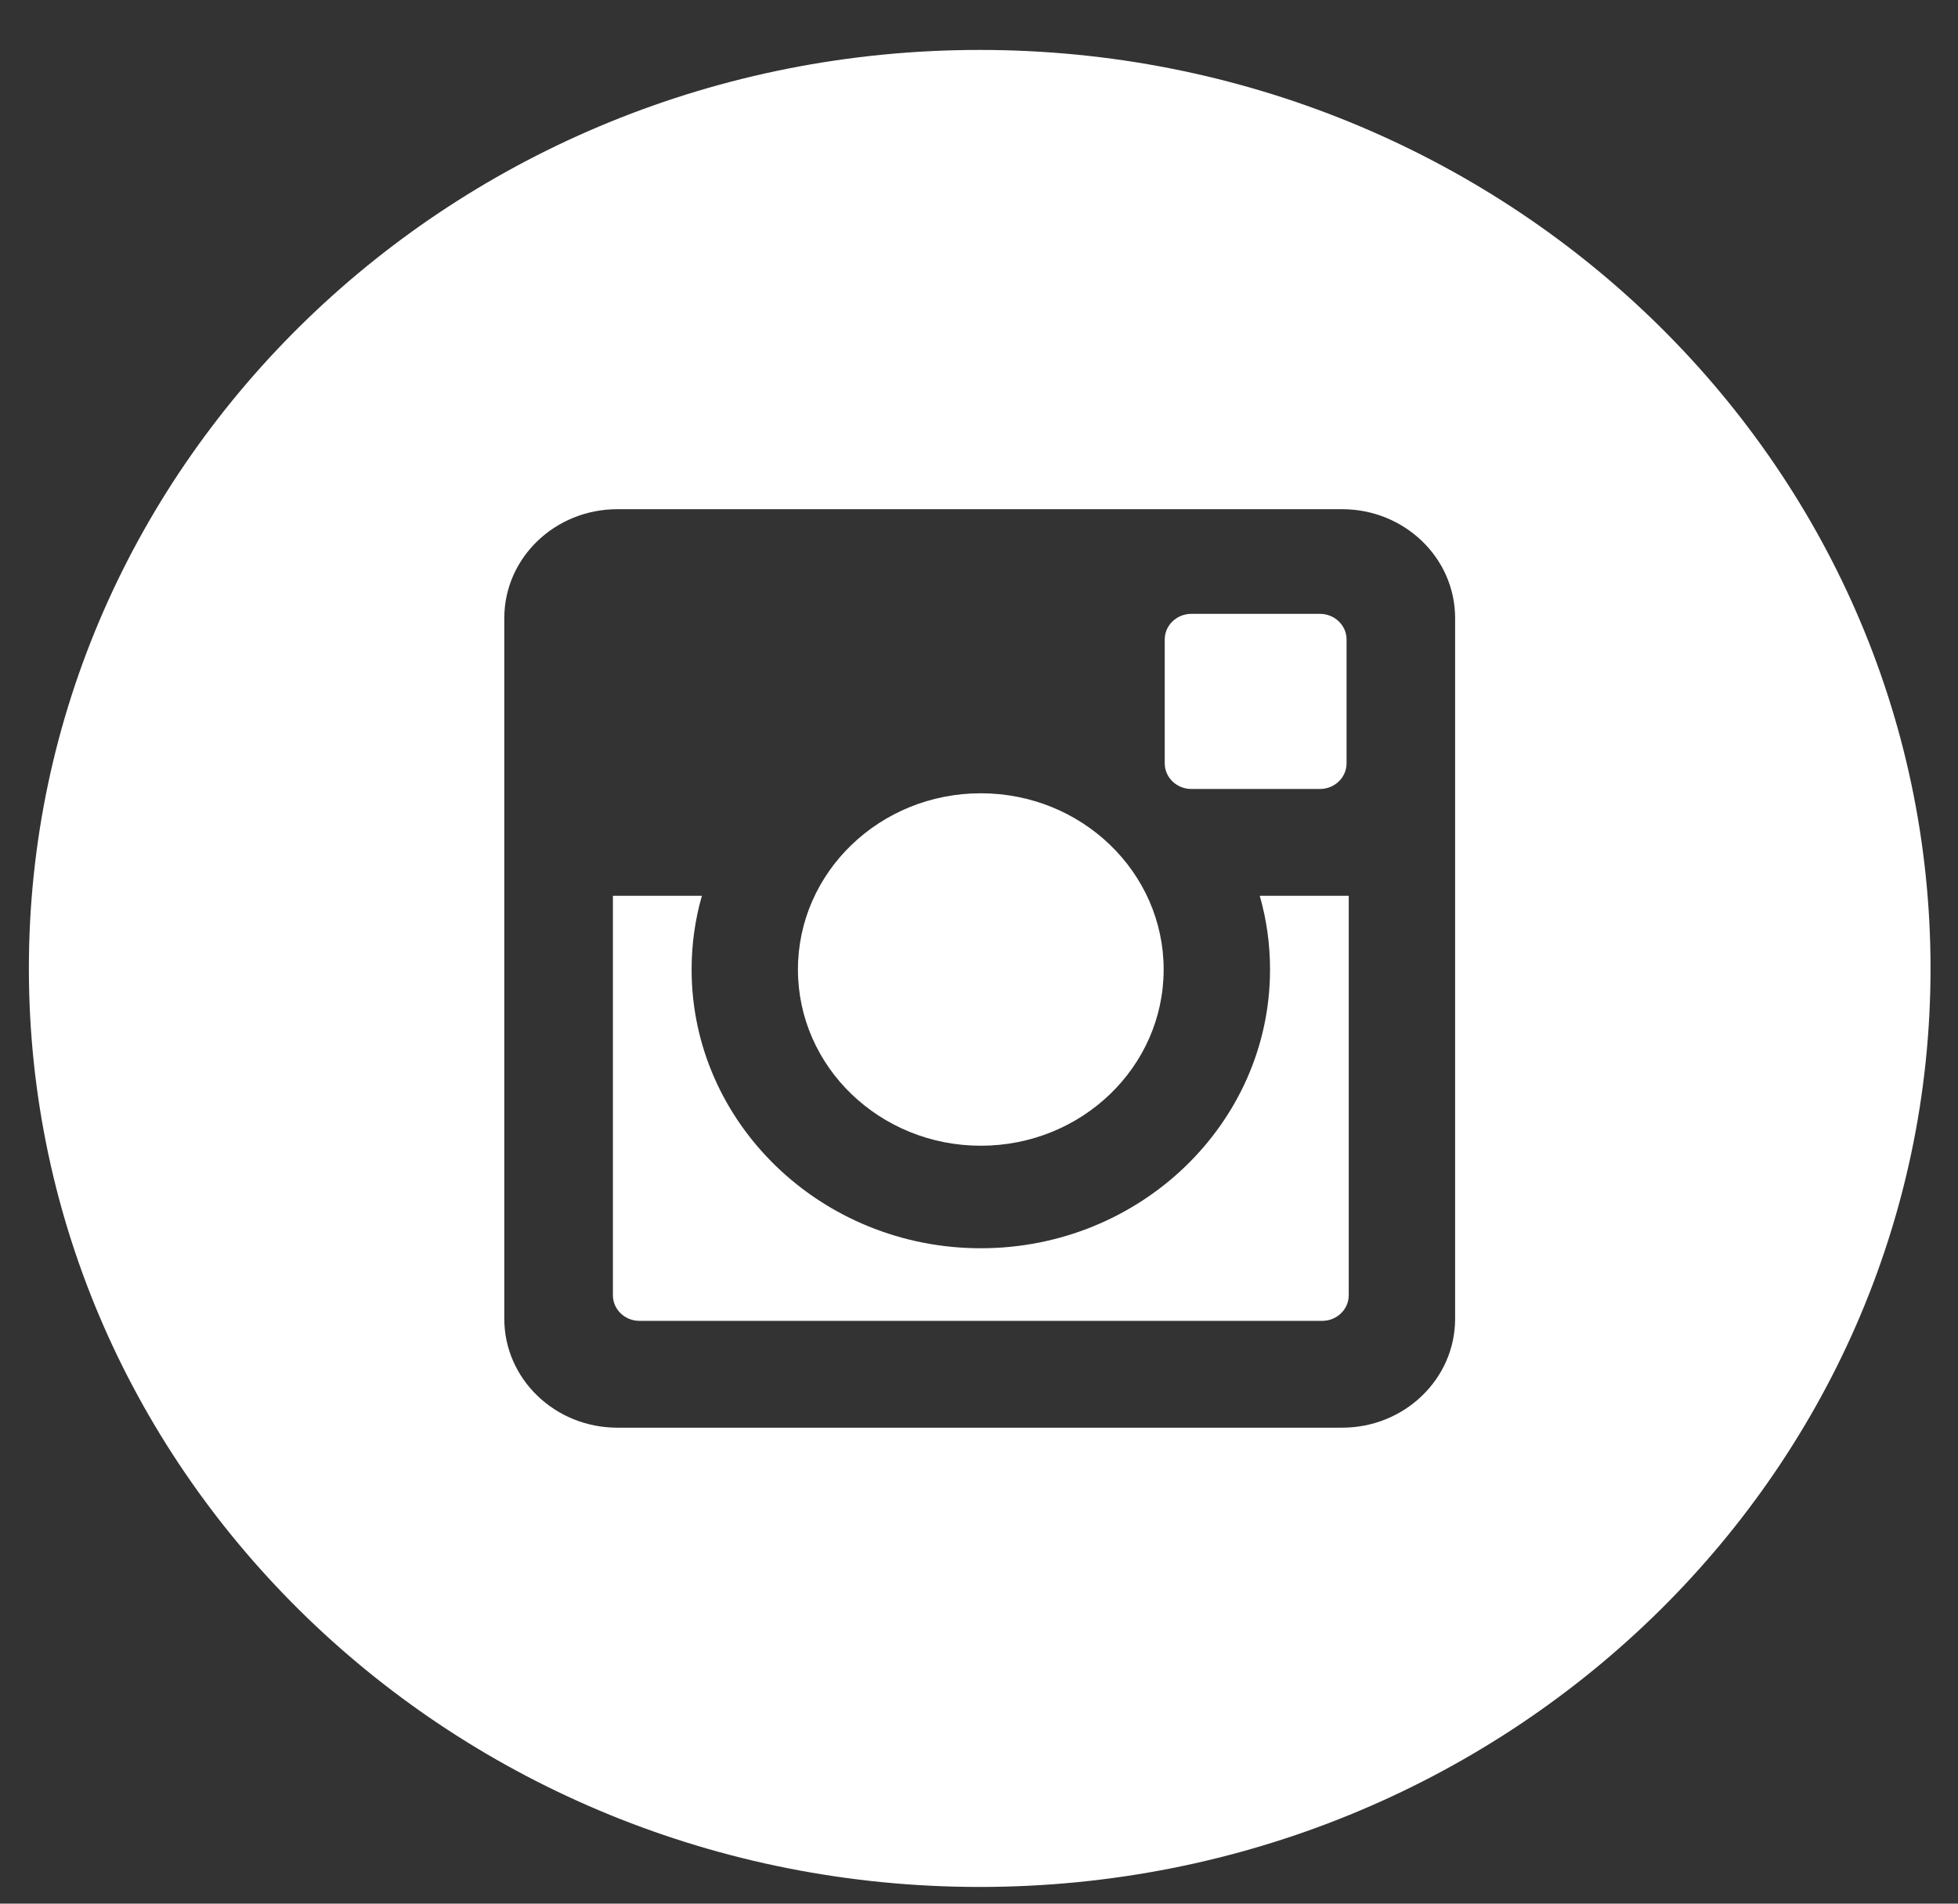 <svg width="36" height="35" viewBox="0 0 36 35" fill="none" xmlns="http://www.w3.org/2000/svg">
  <rect x="0" y="0" width="36" height="35" fill="#333333" stroke="none"/>
  <path fill-rule="evenodd" clip-rule="evenodd" d="M18.033 21.065C19.889 21.065 21.395 19.615 21.395 17.825C21.395 16.036 19.889 14.585 18.033 14.585C16.177 14.585 14.671 16.036 14.671 17.825C14.671 19.615 16.177 21.065 18.033 21.065Z" fill="white"/>
  <path fill-rule="evenodd" clip-rule="evenodd" d="M21.905 14.506H24.268C24.538 14.506 24.758 14.295 24.758 14.035V11.757C24.758 11.497 24.538 11.286 24.268 11.286H21.905C21.635 11.286 21.415 11.497 21.415 11.757V14.035C21.415 14.295 21.635 14.506 21.905 14.506Z" fill="white"/>
  <path fill-rule="evenodd" clip-rule="evenodd" d="M26.754 24.246C26.754 25.352 25.824 26.249 24.676 26.249H11.35C10.203 26.249 9.272 25.352 9.272 24.246V11.364C9.272 10.258 10.203 9.362 11.35 9.362H24.676C25.824 9.362 26.754 10.258 26.754 11.364V24.246ZM18.013 0.918C8.357 0.918 0.531 8.479 0.531 17.806C0.531 27.131 8.357 34.693 18.013 34.693C27.669 34.693 35.495 27.131 35.495 17.806C35.495 8.479 27.669 0.918 18.013 0.918Z" fill="white"/>
  <path fill-rule="evenodd" clip-rule="evenodd" d="M23.351 17.825C23.351 20.651 20.966 22.95 18.034 22.95C15.101 22.95 12.716 20.651 12.716 17.825C12.716 17.357 12.781 16.902 12.905 16.47H11.269V23.814C11.269 24.074 11.487 24.285 11.757 24.285H24.309C24.58 24.285 24.798 24.074 24.798 23.814V16.47H23.162C23.286 16.902 23.351 17.357 23.351 17.825Z" fill="white"/>
</svg>
